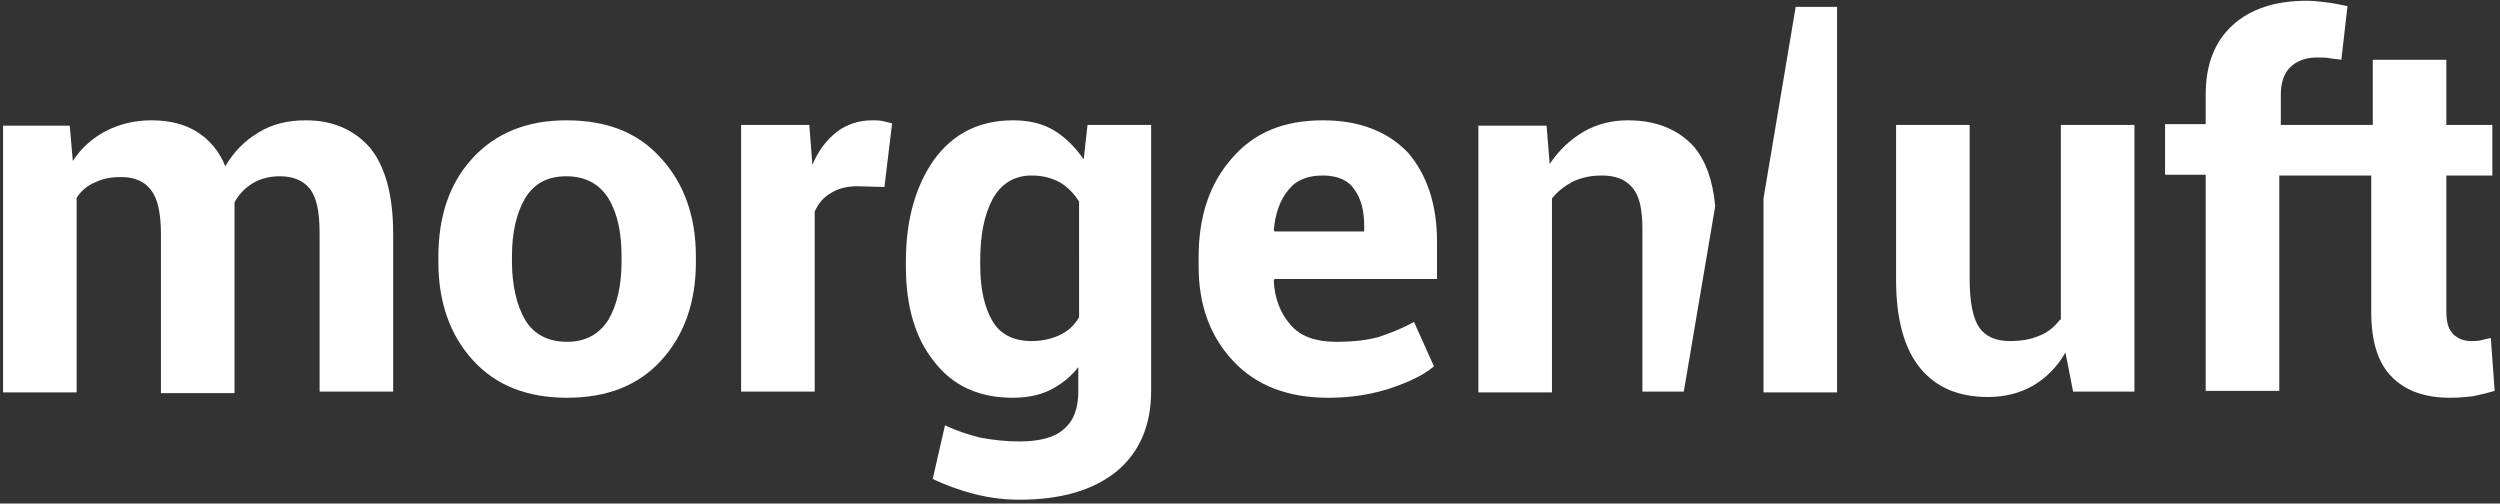 <?xml version="1.0" encoding="utf-8"?>
<!-- Generator: Adobe Illustrator 22.1.0, SVG Export Plug-In . SVG Version: 6.00 Build 0)  -->
<svg version="1.1" id="Ebene_1" xmlns="http://www.w3.org/2000/svg" xmlns:xlink="http://www.w3.org/1999/xlink" x="0px" y="0px"
	 viewBox="0 0 326.2 65.7" style="enable-background:new 0 0 326.2 65.7;" xml:space="preserve">
<rect x="0" y="0" width="326.2" height="65.7" fill="#333333" stroke="none"/>
<style type="text/css">
	.st0{fill:#FFFFFF;}
</style>
<g>
	<path class="st0" d="M39.9,15.7c-2.4,0-4.4,0.5-6.2,1.6c-1.8,1.1-3.2,2.5-4.3,4.4c-0.8-2-2.1-3.5-3.7-4.5c-1.6-1-3.6-1.5-5.9-1.5
		c-2.3,0-4.2,0.5-6,1.4c-1.7,0.9-3.2,2.2-4.3,3.9l-0.4-4.6H0.4v34.8h9.6V25.8c0.6-0.9,1.4-1.6,2.4-2c1-0.5,2.1-0.7,3.4-0.7
		c1.8,0,3.1,0.6,3.9,1.7c0.9,1.1,1.3,3.1,1.3,5.8v20.7h9.6V28.3c0-0.3,0-0.6,0-0.9c0-0.3,0-0.6,0-1c0.6-1.1,1.4-1.9,2.4-2.5
		c1-0.6,2.2-0.9,3.5-0.9c1.7,0,3,0.5,3.9,1.6c0.9,1.1,1.3,3,1.3,5.8v20.7h9.6V30.5c0-5-1-8.7-3-11.2C46.2,16.9,43.4,15.7,39.9,15.7z
		"/>
	<path class="st0" d="M73.9,15.7c-5.2,0-9.3,1.7-12.3,5c-3,3.3-4.4,7.6-4.4,12.8v0.7c0,5.2,1.5,9.5,4.5,12.8c3,3.3,7.1,4.9,12.3,4.9
		c5.2,0,9.3-1.6,12.3-4.9c3-3.3,4.5-7.6,4.5-12.8v-0.7c0-5.2-1.5-9.5-4.5-12.8C83.3,17.3,79.2,15.7,73.9,15.7z M81.1,34.1
		c0,3.2-0.6,5.7-1.7,7.6c-1.2,1.9-3,2.9-5.4,2.9c-2.5,0-4.4-1-5.5-2.9c-1.1-1.9-1.7-4.5-1.7-7.6v-0.7c0-3.1,0.6-5.6,1.7-7.5
		c1.2-2,3-2.9,5.4-2.9c2.5,0,4.3,1,5.5,2.9c1.2,2,1.7,4.5,1.7,7.6V34.1z"/>
	<path class="st0" d="M113.8,15.7c-1.7,0-3.3,0.5-4.6,1.5c-1.3,1-2.4,2.4-3.2,4.3l-0.4-5.2h-8.9v34.8h9.6V27.6
		c0.5-1.1,1.2-1.9,2.1-2.4c0.9-0.6,2.1-0.9,3.5-0.9l3.5,0.1l1-8.3c-0.4-0.1-0.8-0.2-1.2-0.3C114.7,15.7,114.3,15.7,113.8,15.7z"/>
	<path class="st0" d="M141.4,20.8c-1.1-1.6-2.4-2.9-3.9-3.8c-1.5-0.9-3.3-1.3-5.3-1.3c-4.4,0-7.8,1.7-10.3,5.1
		c-2.4,3.4-3.7,7.8-3.7,13.3v0.7c0,5.1,1.2,9.3,3.7,12.4c2.4,3.1,5.8,4.7,10.2,4.7c1.8,0,3.5-0.3,4.9-1c1.4-0.7,2.7-1.7,3.7-3V51
		c0,2.3-0.6,3.9-1.9,5c-1.2,1.1-3.2,1.6-5.8,1.6c-1.8,0-3.5-0.2-5.1-0.5c-1.6-0.4-3.1-0.9-4.6-1.6l-1.6,7c1.7,0.8,3.6,1.5,5.6,2
		c2,0.5,3.9,0.7,5.7,0.7c5.4,0,9.6-1.2,12.7-3.7c3-2.5,4.5-6,4.5-10.5V16.3h-8.3L141.4,20.8z M140.8,41.4c-0.6,1-1.4,1.8-2.5,2.3
		c-1,0.5-2.3,0.8-3.7,0.8c-2.4,0-4.1-0.9-5.1-2.6c-1-1.7-1.6-4.1-1.6-7.2V34c0-3.3,0.5-5.9,1.6-8c1.1-2,2.8-3.1,5.1-3.1
		c1.4,0,2.6,0.3,3.7,0.9c1,0.6,1.8,1.4,2.5,2.5V41.4z"/>
	<path class="st0" d="M172.6,15.7c-5.1,0-9,1.6-11.9,5c-2.9,3.3-4.3,7.6-4.3,12.8v1.3c0,5,1.5,9.1,4.5,12.3c3,3.2,7.1,4.8,12.4,4.8
		c2.9,0,5.5-0.4,8-1.2c2.4-0.8,4.4-1.7,5.8-2.9l-2.6-5.8c-1.6,0.9-3.2,1.5-4.7,2c-1.5,0.4-3.3,0.6-5.5,0.6c-2.6,0-4.6-0.7-5.9-2.2
		c-1.3-1.5-2.1-3.4-2.2-5.8l0.1-0.2h21.2v-4.9c0-4.8-1.3-8.7-3.8-11.6C181,17.1,177.3,15.7,172.6,15.7z M178,30.2h-11.7l-0.1-0.2
		c0.2-2.1,0.8-3.9,1.9-5.2c1-1.3,2.5-1.9,4.5-1.9c1.9,0,3.3,0.6,4.1,1.8c0.9,1.2,1.3,2.8,1.3,4.8V30.2z"/>
	<path class="st0" d="M212.4,15.7c-2.1,0-4.1,0.5-5.8,1.5c-1.7,1-3.2,2.4-4.4,4.2l-0.4-5h-8.9v34.8h9.6V25.9
		c0.7-0.9,1.6-1.6,2.7-2.2c1.1-0.5,2.3-0.8,3.8-0.8c1.8,0,3.1,0.5,4,1.6c0.9,1,1.3,2.8,1.3,5.3v21.3h5.4l4.1-24.2
		c-0.3-3.4-1.3-6.1-2.9-7.9C218.8,16.8,216,15.7,212.4,15.7z"/>
	<polygon class="st0" points="230.1,25.9 230.1,51.2 239.7,51.2 239.7,0.9 234.3,0.9 	"/>
	<path class="st0" d="M268.8,41.7c-0.7,0.9-1.6,1.7-2.7,2.1c-1.1,0.5-2.4,0.7-3.9,0.7c-1.8,0-3.1-0.6-3.9-1.7
		c-0.8-1.1-1.3-3.2-1.3-6.3V16.3h-9.6v20.2c0,5.2,1.1,9.1,3.2,11.6c2.1,2.5,5,3.7,8.8,3.7c2.2,0,4.2-0.5,5.9-1.5
		c1.7-1,3.1-2.4,4.2-4.3l1,5.1h8V16.3h-9.6V41.7z"/>
	<path class="st0" d="M325,44.1c-0.5,0.1-0.9,0.2-1.3,0.3c-0.4,0.1-0.8,0.1-1.3,0.1c-0.9,0-1.7-0.3-2.3-0.9
		c-0.6-0.6-0.9-1.5-0.9-2.9V22.9h6v-6.6h-6V7.8h-9.6v8.5h-12v-3.9c0-1.6,0.4-2.8,1.2-3.6c0.8-0.8,2-1.3,3.5-1.3c0.7,0,1.2,0,1.7,0.1
		c0.5,0.1,1,0.1,1.5,0.2l0.8-7c-1-0.2-1.9-0.4-2.8-0.5c-0.8-0.1-1.7-0.2-2.5-0.2c-4.2,0-7.4,1.1-9.7,3.2c-2.3,2.1-3.5,5.1-3.5,9v3.9
		h-5.3v6.6h5.3v28.2h9.6V22.9h12v17.8c0,3.9,0.9,6.7,2.7,8.5c1.8,1.8,4.3,2.7,7.6,2.7c1.1,0,2.1-0.1,3-0.2c0.9-0.2,1.8-0.4,2.8-0.7
		L325,44.1z"/>
</g>
</svg>
